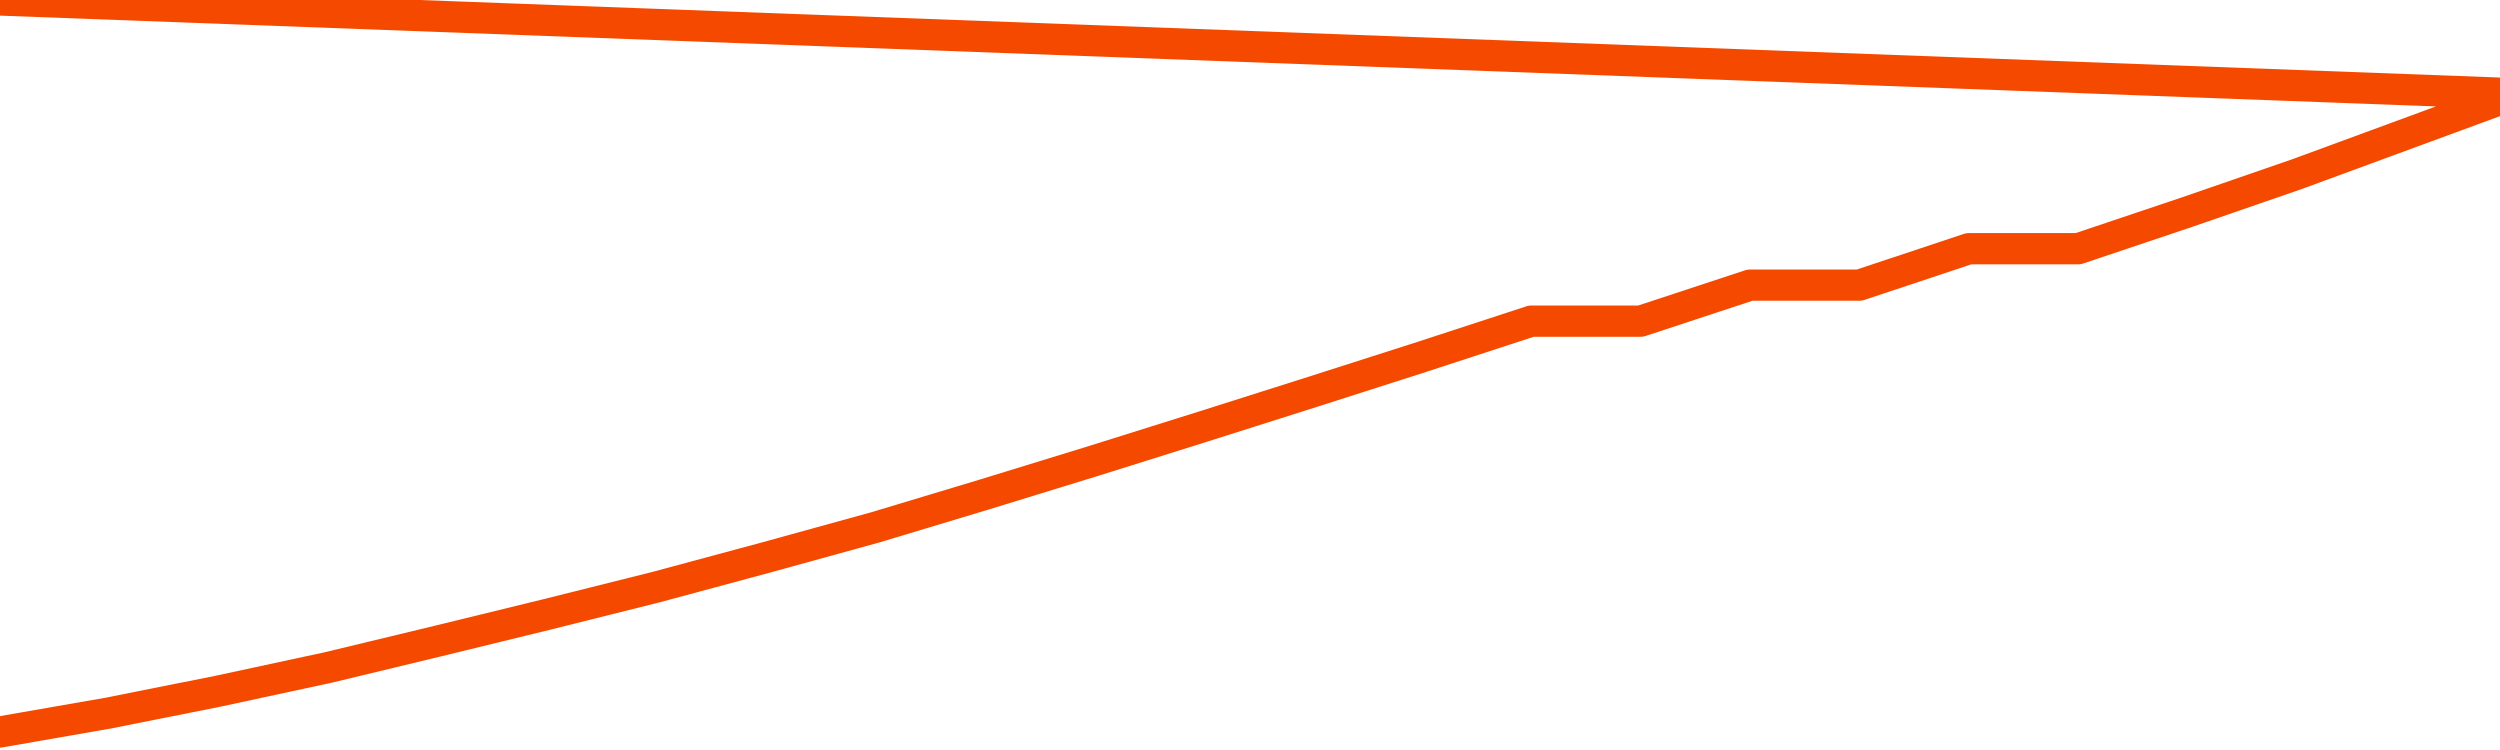       <svg
        version="1.1"
        xmlns="http://www.w3.org/2000/svg"
        width="80"
        height="24"
        viewBox="0 0 80 24">
        <path
          fill="url(#gradient)"
          fill-opacity="0.56"
          stroke="none"
          d="M 0,26 0.0,23.423 3.5,22.813 7.0,22.114 10.5,21.36 14.0,20.517 17.5,19.662 21.0,18.786 24.5,17.843 28.0,16.878 31.5,15.824 35.0,14.748 38.5,13.65 42.0,12.54 45.5,11.42 49.0,10.277 52.5,10.277 56.0,9.124 59.5,9.124 63.0,7.959 66.5,7.959 70.0,6.783 73.5,5.574 77.0,4.287 80.5,3.0 82,26 Z"
        />
        <path
          fill="none"
          stroke="#F64900"
          stroke-width="1"
          stroke-linejoin="round"
          stroke-linecap="round"
          d="M 0.0,23.423 3.5,22.813 7.0,22.114 10.5,21.36 14.0,20.517 17.5,19.662 21.0,18.786 24.5,17.843 28.0,16.878 31.5,15.824 35.0,14.748 38.5,13.65 42.0,12.54 45.5,11.42 49.0,10.277 52.5,10.277 56.0,9.124 59.5,9.124 63.0,7.959 66.5,7.959 70.0,6.783 73.5,5.574 77.0,4.287 80.5,3.0.join(' ') }"
        />
      </svg>
